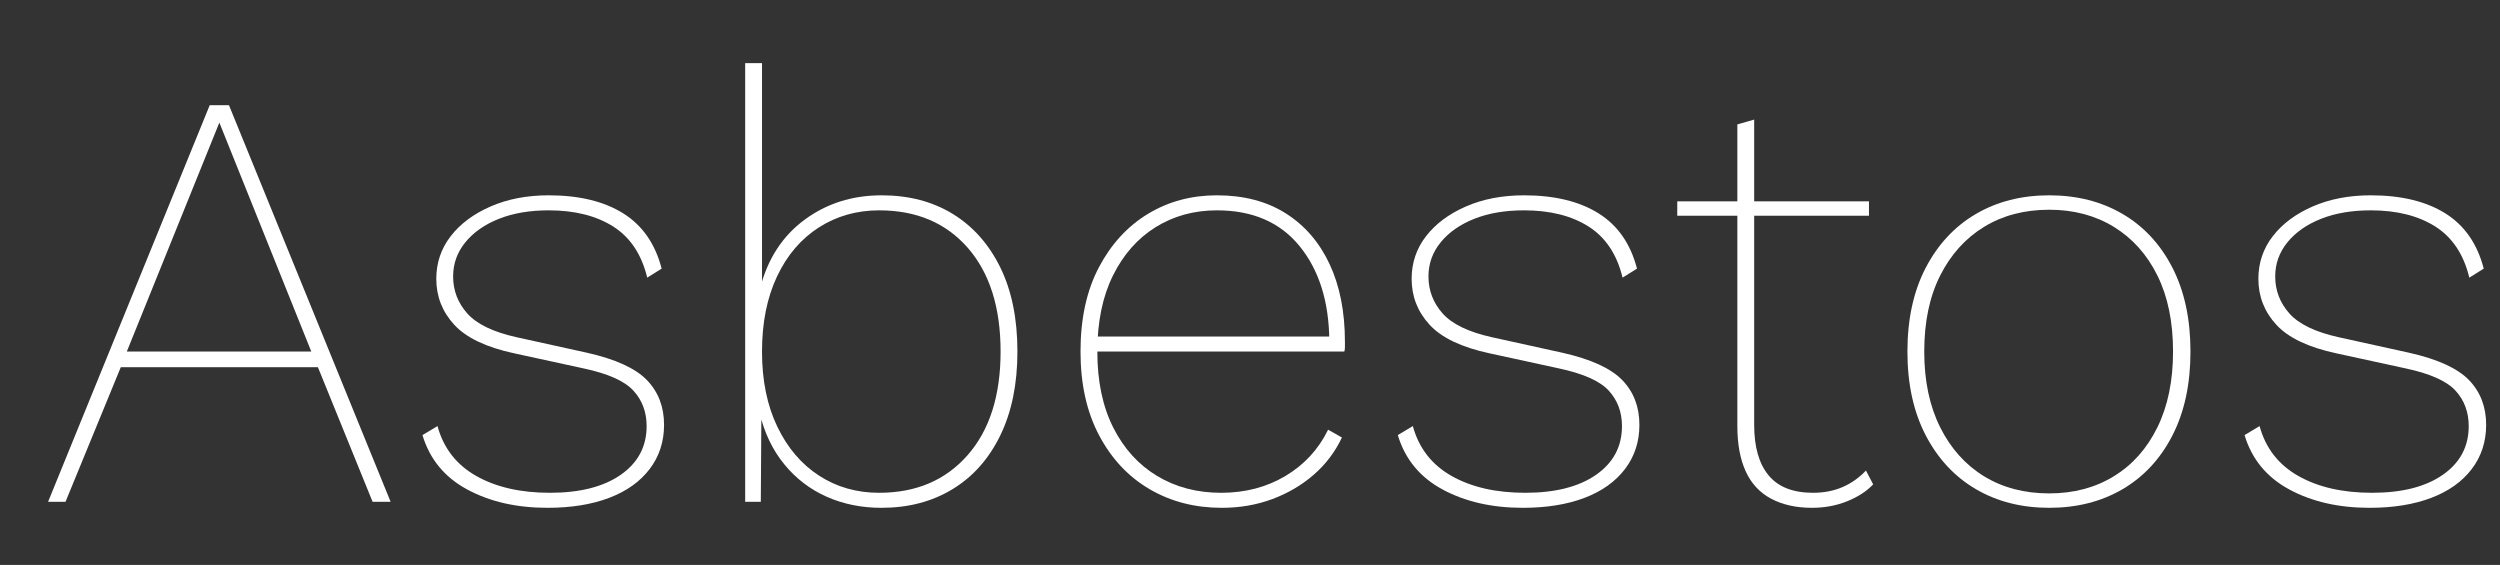<?xml version="1.0" encoding="UTF-8" standalone="no"?><!DOCTYPE svg PUBLIC "-//W3C//DTD SVG 1.1//EN" "http://www.w3.org/Graphics/SVG/1.1/DTD/svg11.dtd"><svg width="100%" height="100%" viewBox="0 0 832 188" version="1.1" xmlns="http://www.w3.org/2000/svg" xmlns:xlink="http://www.w3.org/1999/xlink" xml:space="preserve" xmlns:serif="http://www.serif.com/" style="fill-rule:evenodd;clip-rule:evenodd;stroke-linejoin:round;stroke-miterlimit:2;"><rect x="0" y="0" width="832" height="188" fill="#333333" stroke="none"/><g id="service-asbestos-bgtext"><g><path d="M42.2,117l61.4,-0l-30.6,-76.2l-30.8,76.2Zm87.8,50l-6,-0l-18.2,-44.8l-65.6,-0l-18.4,44.8l-5.8,-0l53.8,-132l6.4,-0l53.8,132Z" style="fill:#fff;fill-rule:nonzero;"/><path d="M182.198,169c-10.269,-0 -19.169,-2.031 -26.7,-6.1c-7.534,-4.065 -12.5,-10.1 -14.9,-18.1l5,-3c2,7.335 6.3,12.869 12.9,16.6c6.6,3.735 14.765,5.6 24.5,5.6c10,-0 17.866,-2 23.6,-6c5.731,-4 8.6,-9.399 8.6,-16.2c0,-4.665 -1.469,-8.6 -4.4,-11.8c-2.934,-3.2 -8.469,-5.665 -16.6,-7.399l-23,-5c-9.334,-2 -16,-5.166 -20,-9.5c-4,-4.332 -6,-9.432 -6,-15.301c0,-5.331 1.6,-10.066 4.8,-14.199c3.2,-4.132 7.631,-7.432 13.3,-9.901c5.666,-2.466 12.1,-3.7 19.3,-3.7c10.131,-0 18.4,2 24.8,6c6.4,4 10.665,10.135 12.8,18.4l-4.8,3c-1.869,-7.731 -5.635,-13.4 -11.3,-17c-5.669,-3.6 -12.835,-5.4 -21.5,-5.4c-6.269,-0 -11.769,0.935 -16.5,2.8c-4.734,1.869 -8.469,4.469 -11.2,7.801c-2.735,3.334 -4.1,7.133 -4.1,11.399c0,4.669 1.566,8.769 4.7,12.3c3.131,3.535 8.565,6.169 16.3,7.9l23.6,5.2c9.466,2.135 16.1,5.169 19.9,9.1c3.8,3.935 5.7,8.9 5.7,14.9c0,5.6 -1.6,10.5 -4.8,14.701c-3.2,4.199 -7.7,7.399 -13.5,9.599c-5.8,2.2 -12.635,3.3 -20.5,3.3" style="fill:#fff;fill-rule:nonzero;"/><path d="M292.596,164c12.266,-0 22.065,-4.165 29.4,-12.5c7.331,-8.331 11,-19.831 11,-34.5c-0,-14.665 -3.634,-26.165 -10.9,-34.5c-7.269,-8.331 -17.1,-12.5 -29.5,-12.5c-7.469,-0 -14.169,1.9 -20.1,5.7c-5.934,3.8 -10.569,9.235 -13.9,16.3c-3.334,7.069 -5,15.4 -5,25c-0,9.601 1.7,17.935 5.1,25c3.4,7.069 8.031,12.5 13.9,16.3c5.866,3.801 12.531,5.7 20,5.7m0.8,5c-6.669,-0 -12.769,-1.234 -18.3,-3.7c-5.534,-2.465 -10.234,-6.066 -14.1,-10.8c-3.869,-4.731 -6.6,-10.431 -8.2,-17.1l0.6,-0.799l-0.2,30.399l-5.2,-0l-0,-146l5.6,-0l-0,75.8l-0.6,-1c2.531,-9.731 7.466,-17.3 14.8,-22.699c7.331,-5.401 15.865,-8.101 25.6,-8.101c9.066,-0 16.966,2.069 23.7,6.2c6.731,4.135 12,10.069 15.8,17.8c3.8,7.734 5.7,17.069 5.7,28c-0,10.8 -1.9,20.101 -5.7,27.9c-3.8,7.8 -9.1,13.769 -15.9,17.9c-6.8,4.135 -14.669,6.2 -23.6,6.2" style="fill:#fff;fill-rule:nonzero;"/><path d="M406.594,169c-8.934,-0 -16.934,-2.065 -24,-6.2c-7.069,-4.131 -12.668,-10.1 -16.8,-17.9c-4.134,-7.799 -6.2,-17.1 -6.2,-27.9c-0,-10.931 2.031,-20.266 6.1,-28c4.066,-7.731 9.5,-13.665 16.3,-17.8c6.8,-4.131 14.466,-6.2 23,-6.2c8.932,-0 16.566,2 22.9,6c6.331,4 11.2,9.635 14.6,16.9c3.4,7.269 5.1,15.9 5.1,25.9l-0,1.7c-0,0.601 -0.069,1.101 -0.2,1.5l-84.4,-0l-0,-5l82,-0l-2.6,1.2c-0.134,-12.931 -3.434,-23.365 -9.9,-31.3c-6.469,-7.931 -15.634,-11.9 -27.5,-11.9c-7.6,-0 -14.4,1.869 -20.4,5.601c-6,3.734 -10.734,9.099 -14.2,16.099c-3.468,7 -5.2,15.435 -5.2,25.3c-0,9.869 1.766,18.3 5.3,25.3c3.531,7 8.4,12.369 14.6,16.1c6.2,3.735 13.3,5.6 21.3,5.6c8,-0 15.131,-1.865 21.4,-5.6c6.266,-3.731 11,-8.865 14.2,-15.4l4.6,2.601c-2.269,4.799 -5.4,8.934 -9.4,12.399c-4,3.469 -8.6,6.169 -13.8,8.101c-5.2,1.93 -10.8,2.899 -16.8,2.899" style="fill:#fff;fill-rule:nonzero;"/><path d="M506.792,169c-10.269,-0 -19.169,-2.031 -26.7,-6.1c-7.534,-4.065 -12.5,-10.1 -14.9,-18.1l5,-3c2,7.335 6.3,12.869 12.9,16.6c6.6,3.735 14.765,5.6 24.5,5.6c10,-0 17.866,-2 23.6,-6c5.731,-4 8.6,-9.399 8.6,-16.2c0,-4.665 -1.469,-8.6 -4.4,-11.8c-2.934,-3.2 -8.469,-5.665 -16.6,-7.399l-23,-5c-9.334,-2 -16,-5.166 -20,-9.5c-4,-4.332 -6,-9.432 -6,-15.301c0,-5.331 1.6,-10.066 4.8,-14.199c3.2,-4.132 7.631,-7.432 13.3,-9.901c5.666,-2.466 12.1,-3.7 19.3,-3.7c10.131,-0 18.4,2 24.8,6c6.4,4 10.665,10.135 12.8,18.4l-4.8,3c-1.869,-7.731 -5.635,-13.4 -11.3,-17c-5.669,-3.6 -12.835,-5.4 -21.5,-5.4c-6.269,-0 -11.769,0.935 -16.5,2.8c-4.734,1.869 -8.469,4.469 -11.2,7.801c-2.735,3.334 -4.1,7.133 -4.1,11.399c0,4.669 1.566,8.769 4.7,12.3c3.131,3.535 8.565,6.169 16.3,7.9l23.6,5.2c9.466,2.135 16.1,5.169 19.9,9.1c3.8,3.935 5.7,8.9 5.7,14.9c0,5.6 -1.6,10.5 -4.8,14.701c-3.2,4.199 -7.7,7.399 -13.5,9.599c-5.8,2.2 -12.635,3.3 -20.5,3.3" style="fill:#fff;fill-rule:nonzero;"/><path d="M583.79,39.8l0,101.6c0,7.334 1.6,12.935 4.8,16.8c3.2,3.869 8.131,5.8 14.8,5.8c3.6,0 6.865,-0.631 9.8,-1.9c2.931,-1.265 5.531,-3.1 7.8,-5.5l2.4,4.6c-2.135,2.268 -5,4.135 -8.6,5.6c-3.6,1.465 -7.535,2.2 -11.8,2.2c-5.2,0 -9.7,-1 -13.5,-3c-3.8,-2 -6.635,-5.032 -8.5,-9.1c-1.869,-4.065 -2.8,-9.1 -2.8,-15.1l0,-100.4l5.6,-1.6Zm38.2,32l-63.8,0l0,-4.8l63.8,0l0,4.8Z" style="fill:#fff;fill-rule:nonzero;"/><path d="M681.989,69.8c-8.269,0 -15.5,1.9 -21.7,5.7c-6.2,3.8 -11.069,9.2 -14.6,16.2c-3.534,7 -5.3,15.434 -5.3,25.3c0,9.734 1.766,18.134 5.3,25.2c3.531,7.069 8.4,12.5 14.6,16.3c6.2,3.8 13.431,5.7 21.7,5.7c8.131,0 15.3,-1.9 21.5,-5.7c6.2,-3.8 11.031,-9.231 14.5,-16.3c3.465,-7.066 5.2,-15.466 5.2,-25.2c0,-9.866 -1.735,-18.3 -5.2,-25.3c-3.469,-7 -8.3,-12.4 -14.5,-16.2c-6.2,-3.8 -13.369,-5.7 -21.5,-5.7m0,-4.8c9.2,0 17.331,2.069 24.4,6.2c7.065,4.135 12.6,10.1 16.6,17.9c4,7.8 6,17.1 6,27.9c0,10.8 -2,20.1 -6,27.9c-4,7.8 -9.535,13.769 -16.6,17.9c-7.069,4.134 -15.2,6.2 -24.4,6.2c-9.2,0 -17.334,-2.066 -24.4,-6.2c-7.069,-4.131 -12.635,-10.1 -16.7,-17.9c-4.069,-7.8 -6.1,-17.1 -6.1,-27.9c0,-10.8 2.031,-20.1 6.1,-27.9c4.065,-7.8 9.631,-13.765 16.7,-17.9c7.066,-4.131 15.2,-6.2 24.4,-6.2" style="fill:#fff;fill-rule:nonzero;"/><path d="M788.589,169c-10.269,-0 -19.169,-2.031 -26.7,-6.1c-7.534,-4.065 -12.5,-10.1 -14.9,-18.1l5,-3c2,7.335 6.3,12.869 12.9,16.6c6.6,3.735 14.765,5.6 24.5,5.6c10,-0 17.866,-2 23.6,-6c5.731,-4 8.6,-9.399 8.6,-16.2c-0,-4.665 -1.469,-8.6 -4.4,-11.8c-2.934,-3.2 -8.469,-5.665 -16.6,-7.399l-23,-5c-9.334,-2 -16,-5.166 -20,-9.5c-4,-4.332 -6,-9.432 -6,-15.301c-0,-5.331 1.6,-10.066 4.8,-14.199c3.2,-4.132 7.631,-7.432 13.3,-9.901c5.666,-2.466 12.1,-3.7 19.3,-3.7c10.131,-0 18.4,2 24.8,6c6.4,4 10.665,10.135 12.8,18.4l-4.8,3c-1.869,-7.731 -5.635,-13.4 -11.3,-17c-5.669,-3.6 -12.835,-5.4 -21.5,-5.4c-6.269,-0 -11.769,0.935 -16.5,2.8c-4.734,1.869 -8.469,4.469 -11.2,7.801c-2.735,3.334 -4.1,7.133 -4.1,11.399c-0,4.669 1.566,8.769 4.7,12.3c3.131,3.535 8.565,6.169 16.3,7.9l23.6,5.2c9.466,2.135 16.1,5.169 19.9,9.1c3.8,3.935 5.7,8.9 5.7,14.9c-0,5.6 -1.6,10.5 -4.8,14.701c-3.2,4.199 -7.7,7.399 -13.5,9.599c-5.8,2.2 -12.635,3.3 -20.5,3.3" style="fill:#fff;fill-rule:nonzero;"/></g><rect x="-0" y="-0" width="832" height="188" style="fill:none;"/></g></svg>